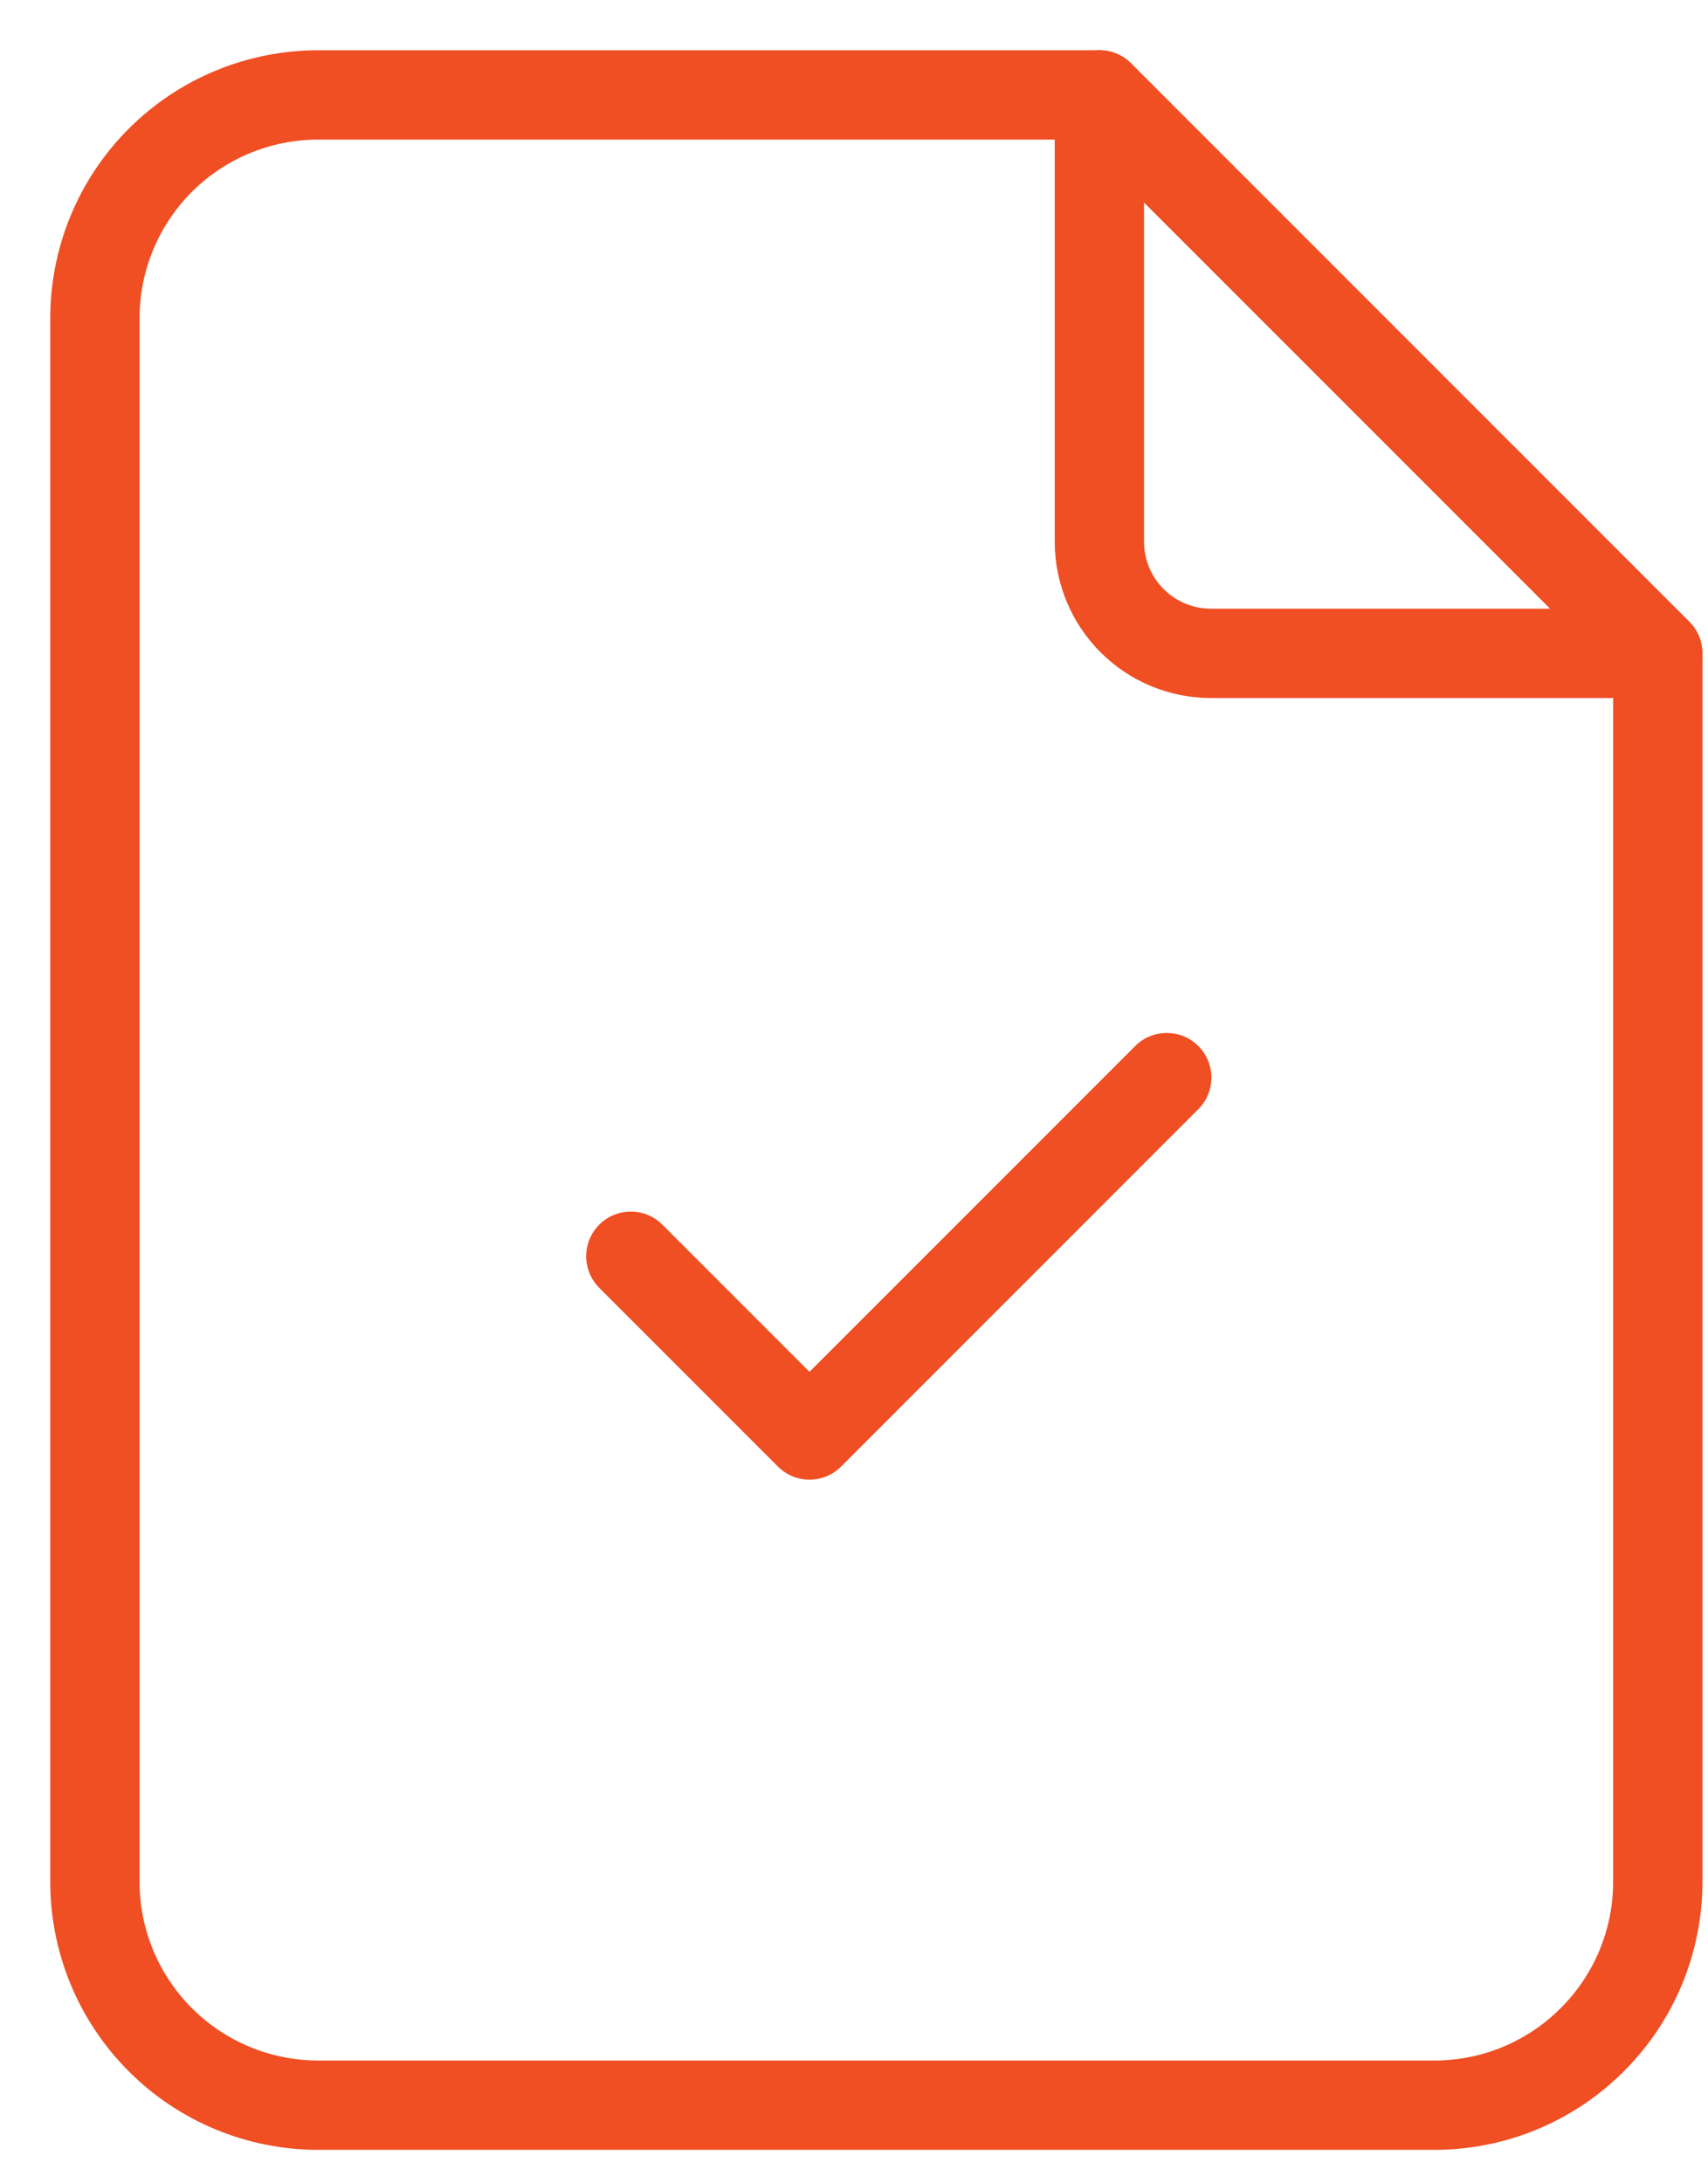 <svg width="18" height="23" viewBox="0 0 18 23" fill="none" xmlns="http://www.w3.org/2000/svg">
<path d="M11.586 1V5.707C11.586 6.019 11.71 6.318 11.931 6.539C12.151 6.759 12.45 6.883 12.763 6.883H17.469" stroke="#F04E23" stroke-width="0.941" stroke-linecap="round" stroke-linejoin="round"/>
<path d="M15.118 22.177H3.353C2.729 22.177 2.13 21.929 1.689 21.487C1.248 21.046 1 20.448 1 19.823V3.353C1 2.729 1.248 2.13 1.689 1.689C2.13 1.248 2.729 1 3.353 1H11.588L17.471 6.882V19.823C17.471 20.448 17.223 21.046 16.781 21.487C16.34 21.929 15.742 22.177 15.118 22.177Z" stroke="#F04E23" stroke-width="0.941" stroke-linecap="round" stroke-linejoin="round"/>
<path d="M6.648 13.234L8.531 15.117L12.296 11.352" stroke="#F04E23" stroke-width="0.941" stroke-linecap="round" stroke-linejoin="round"/>
</svg>
